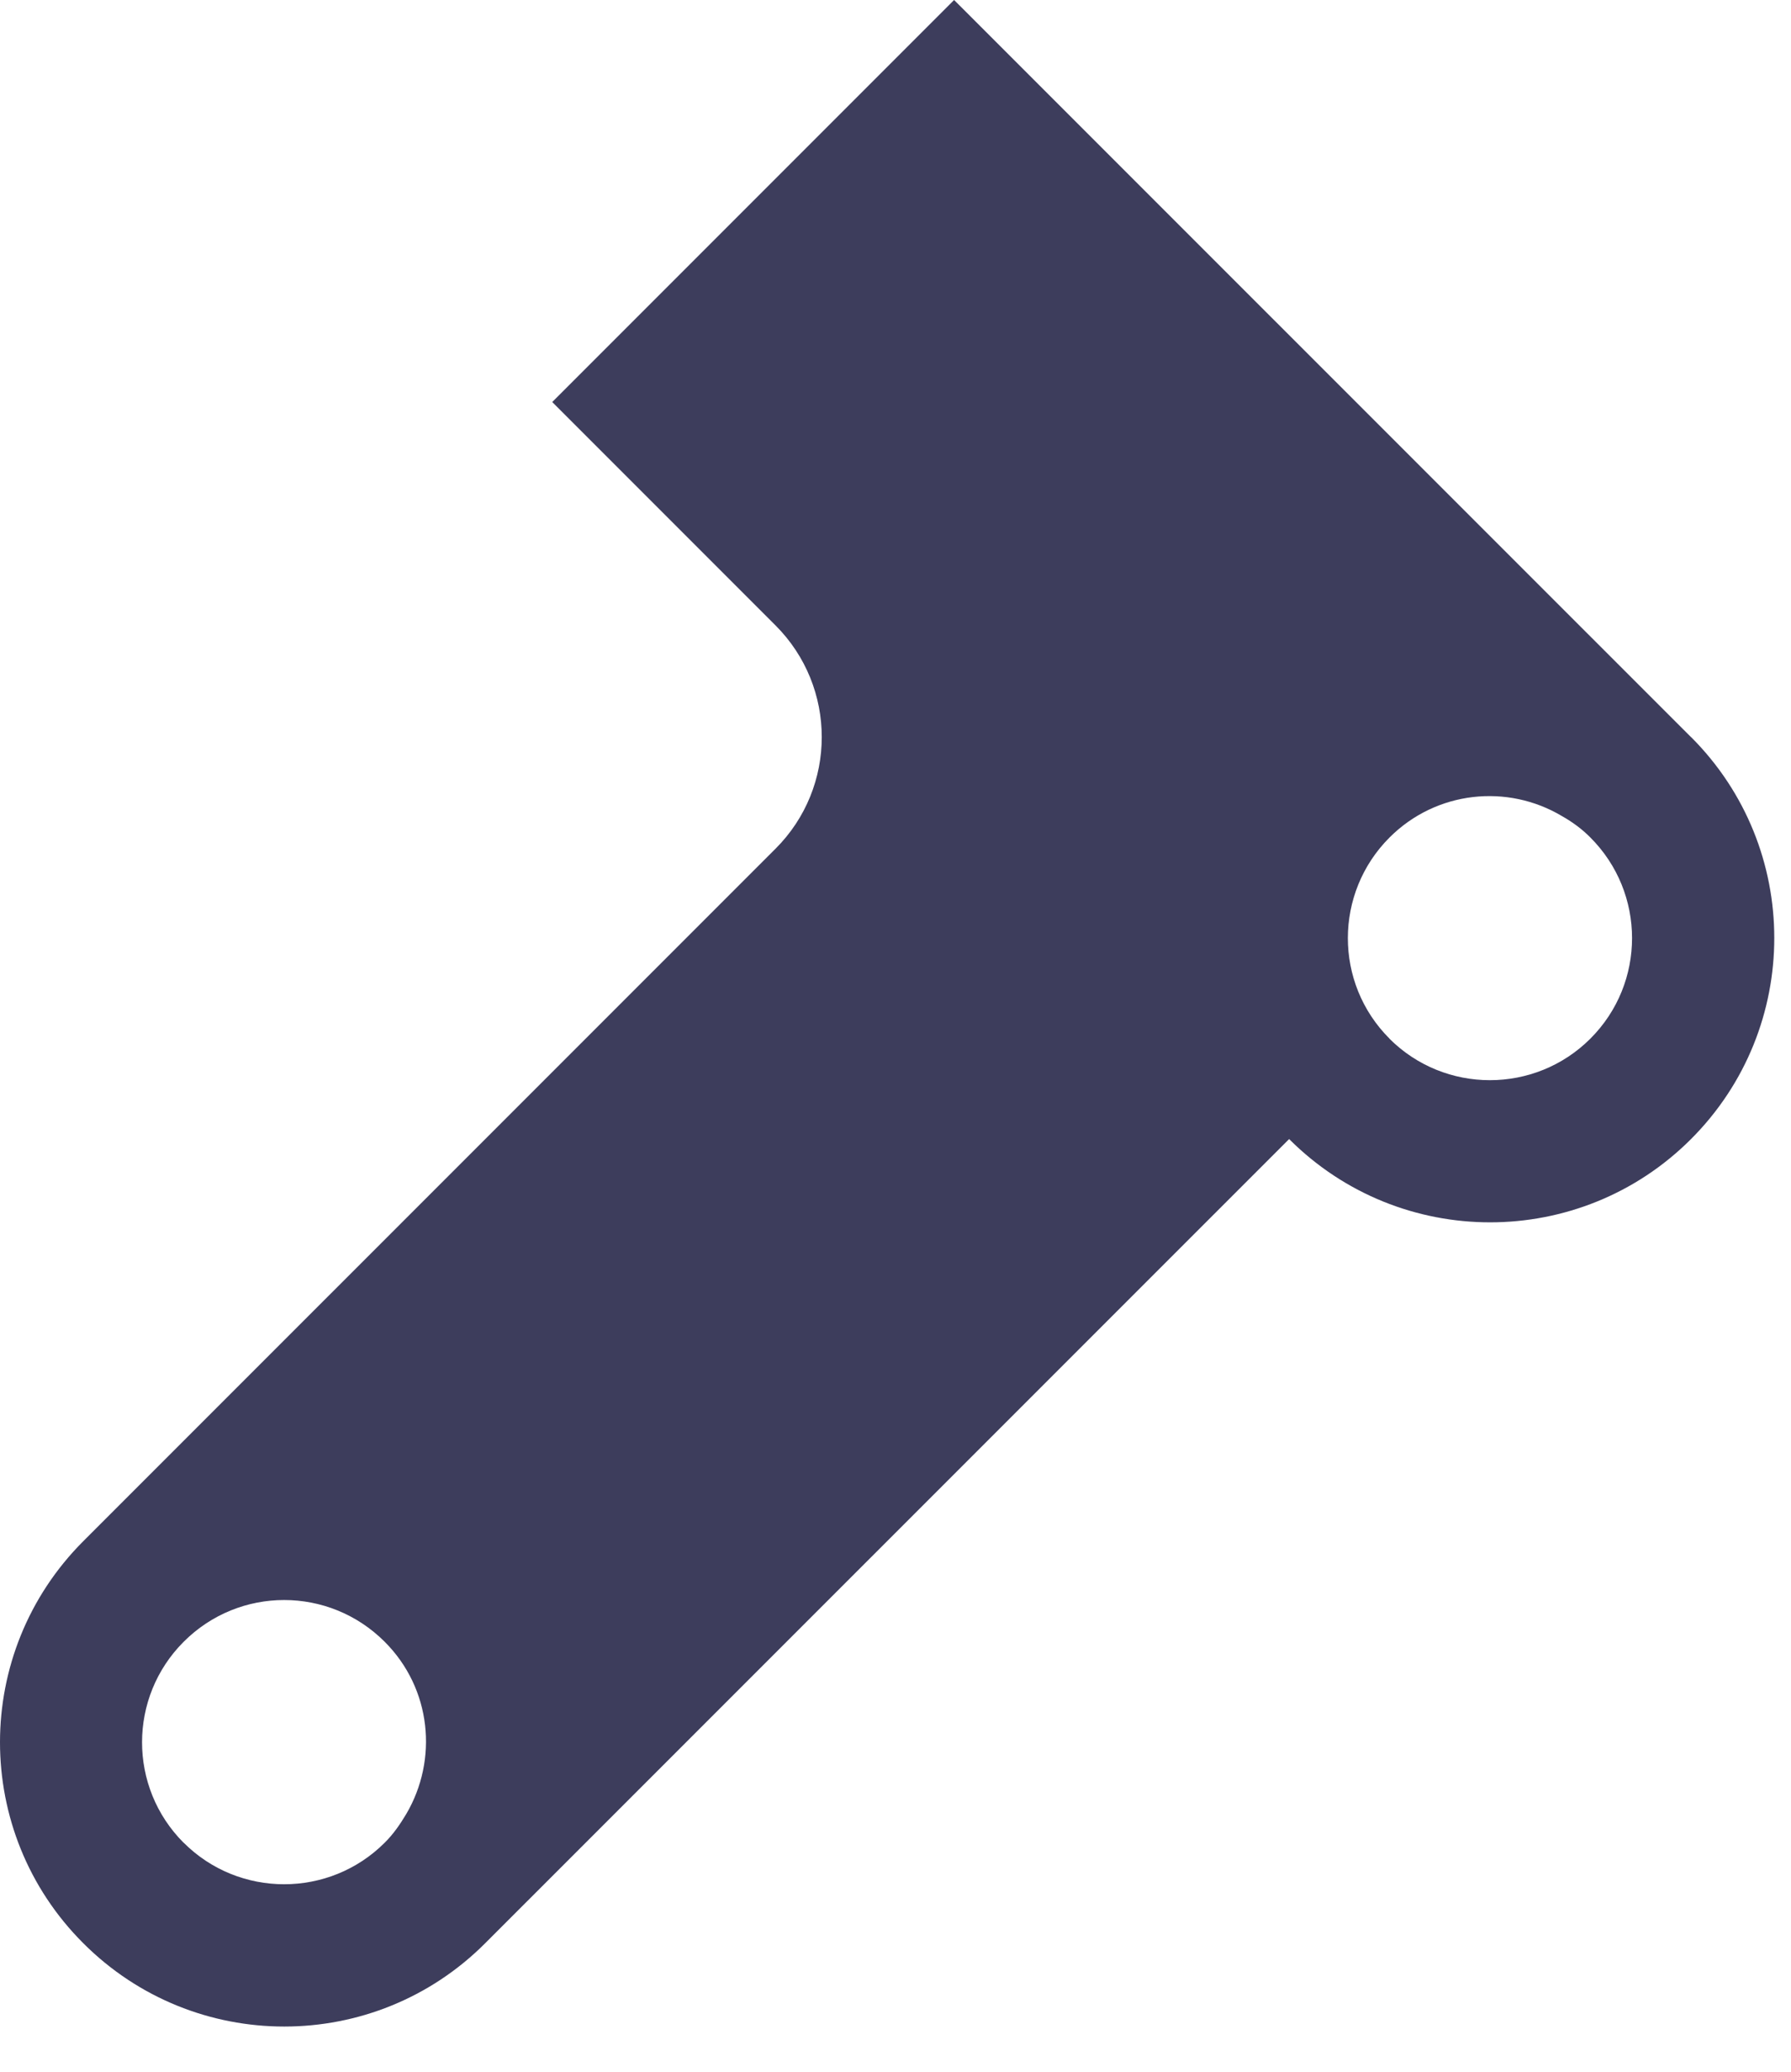 <?xml version="1.0" encoding="utf-8"?>
<svg xmlns="http://www.w3.org/2000/svg" fill="none" height="100%" overflow="visible" preserveAspectRatio="none" style="display: block;" viewBox="0 0 32 37" width="100%">
<path d="M30.214 13.165L17.047 0L9.867 7.18L13.856 11.169C14.958 12.271 14.958 14.058 13.856 15.158L1.488 27.525C-0.496 29.509 -0.496 32.724 1.488 34.705C3.471 36.689 6.687 36.689 8.669 34.705L23.033 20.343C25.016 22.326 28.232 22.326 30.214 20.343C32.197 18.359 32.197 15.144 30.214 13.163V13.165ZM3.282 32.912C2.288 31.918 2.292 30.31 3.282 29.321C4.275 28.327 5.879 28.327 6.873 29.321C7.711 30.158 7.831 31.426 7.257 32.4C7.149 32.58 7.029 32.756 6.873 32.91C5.883 33.899 4.271 33.899 3.282 32.91V32.912ZM24.826 18.549C23.832 17.556 23.837 15.948 24.826 14.958C25.664 14.12 26.936 13.996 27.906 14.574C28.09 14.678 28.262 14.802 28.416 14.958C29.406 15.948 29.41 17.556 28.416 18.549C27.426 19.539 25.814 19.539 24.824 18.549H24.826Z" fill="#3D3D5C" id="Vector"/>
</svg>